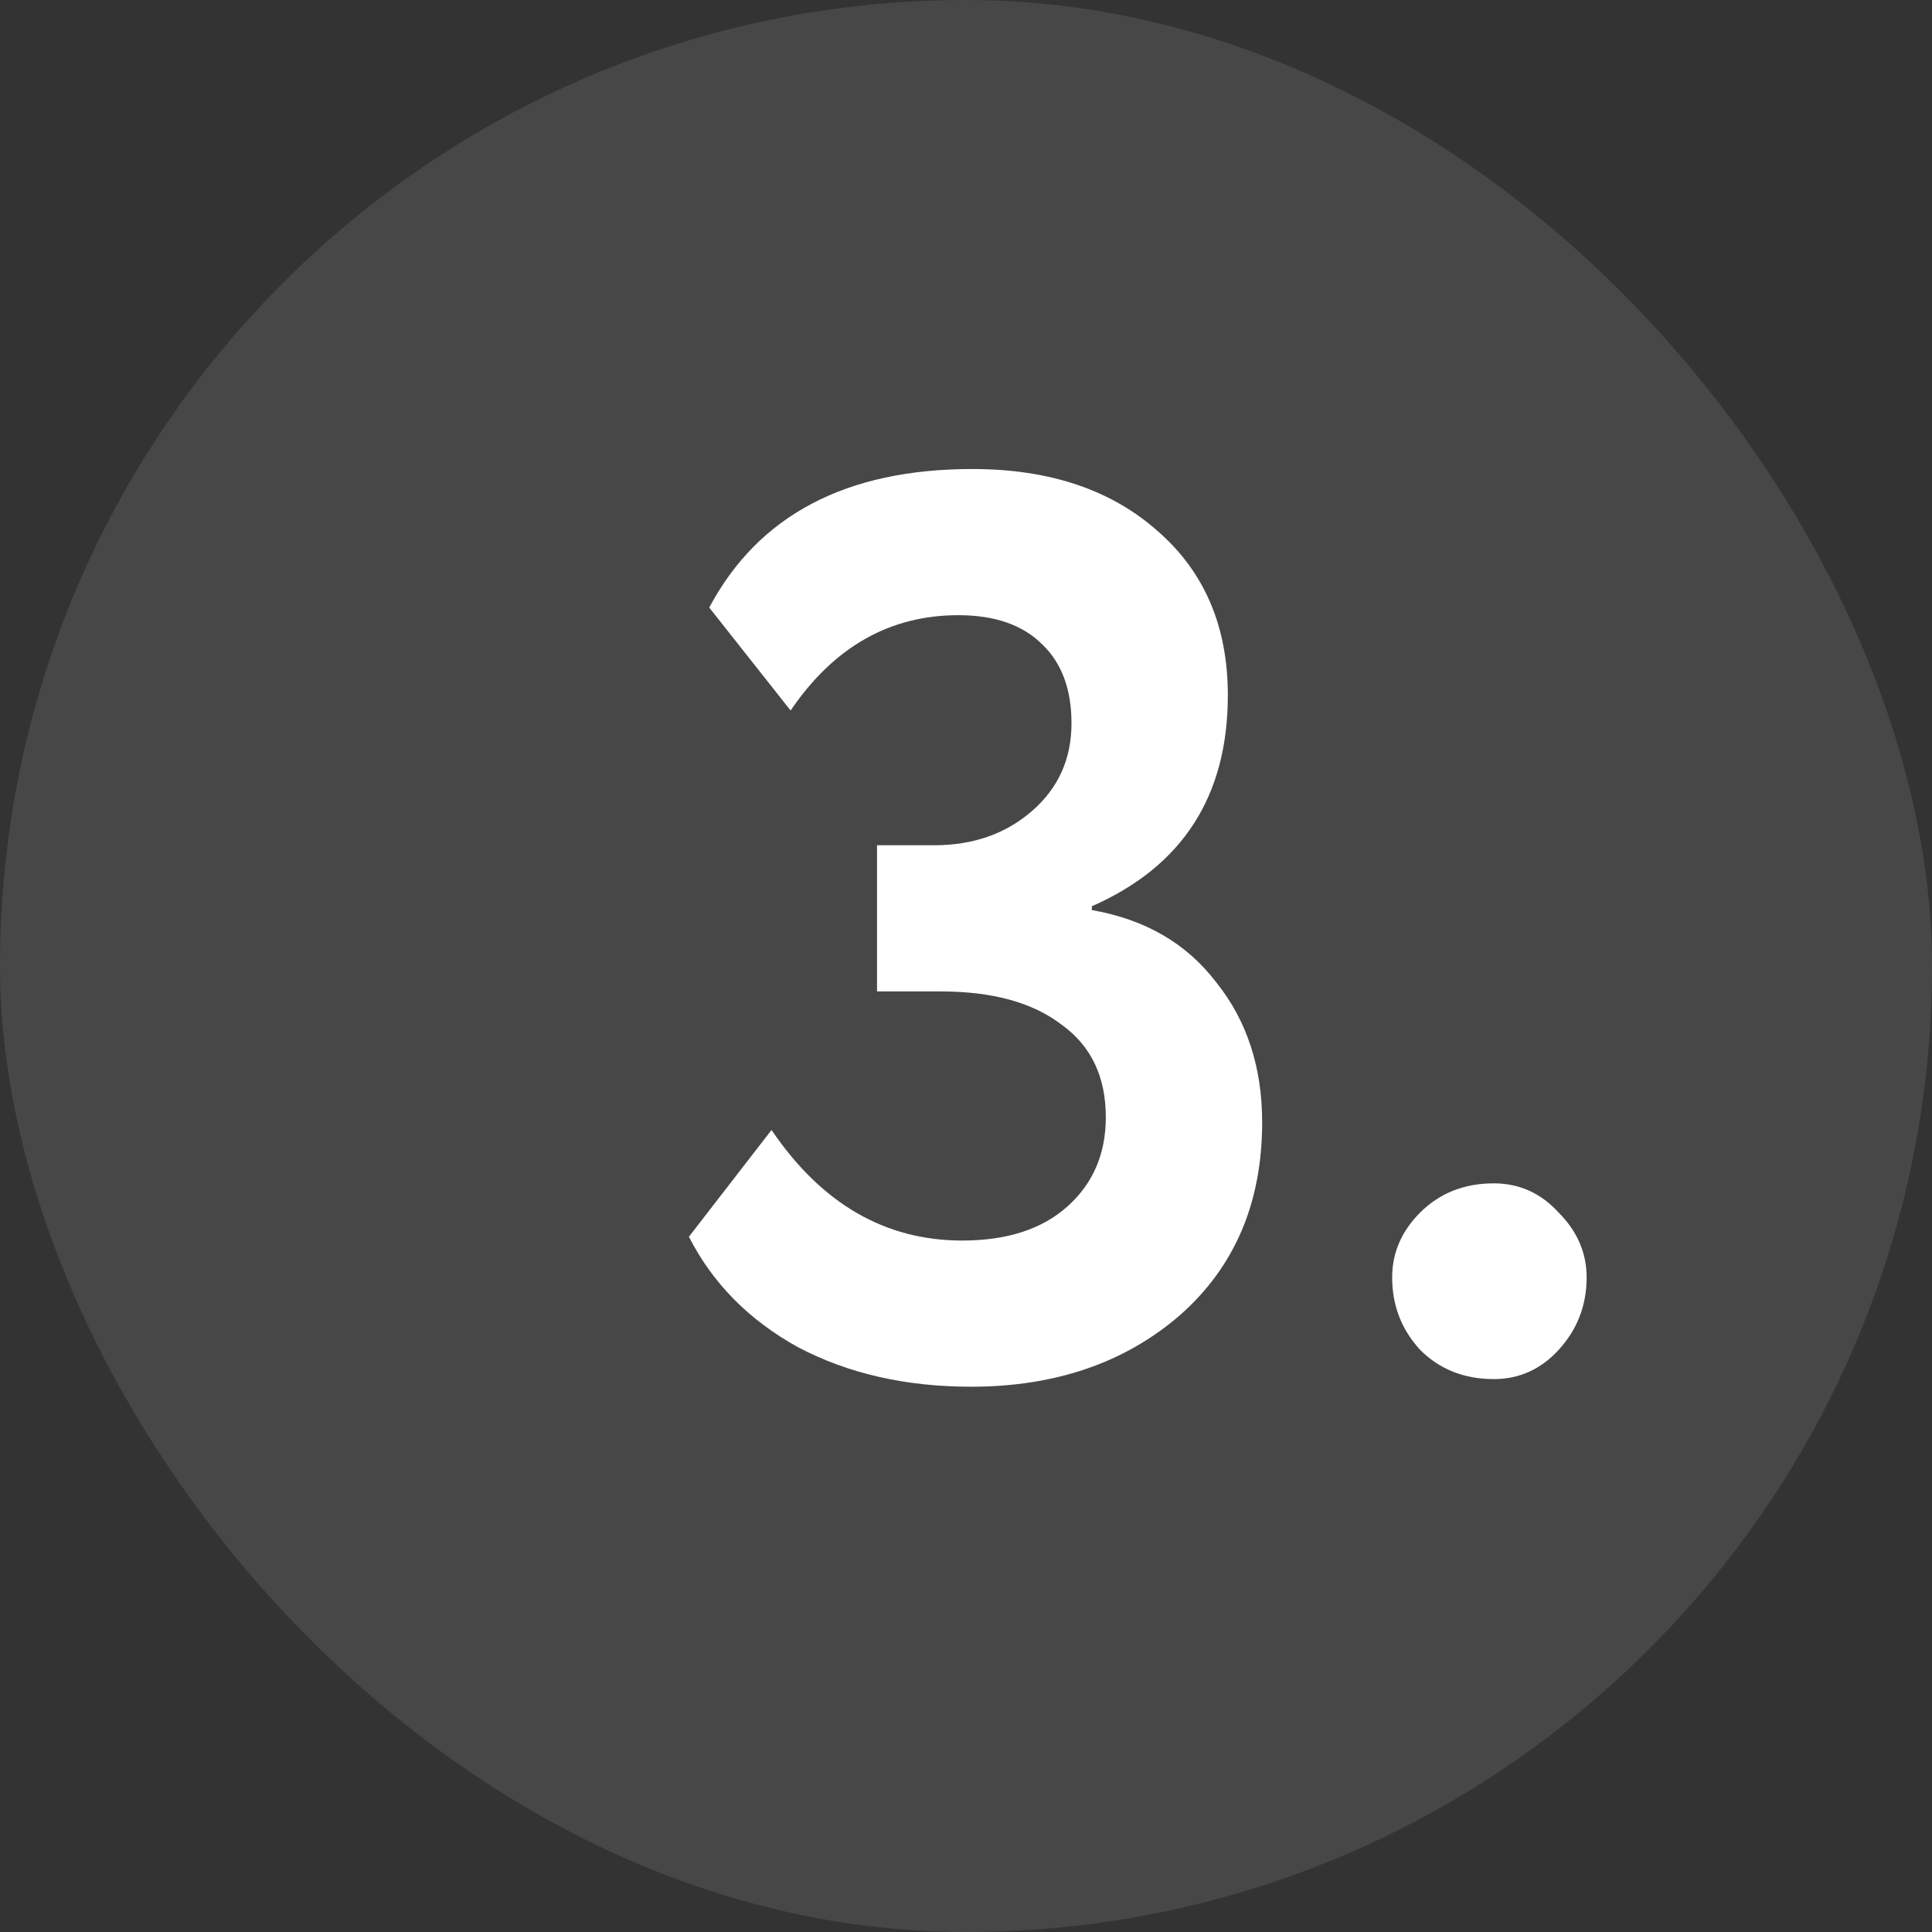 <?xml version="1.0" encoding="UTF-8"?> <svg xmlns="http://www.w3.org/2000/svg" width="38" height="38" viewBox="0 0 38 38" fill="none"><rect x="0" y="0" width="38" height="38" fill="#333333" stroke="none"/> <rect width="38" height="38" rx="19" fill="white" fill-opacity="0.1"></rect> <path d="M19.1 27.275C17.817 27.275 16.683 27.017 15.7 26.5C14.733 25.967 14.017 25.242 13.55 24.325L15.175 22.225C16.158 23.675 17.408 24.4 18.925 24.4C19.808 24.4 20.5 24.175 21 23.725C21.5 23.275 21.75 22.692 21.75 21.975C21.75 21.175 21.458 20.567 20.875 20.15C20.308 19.717 19.517 19.5 18.5 19.5H17.25V16.625H18.375C19.142 16.625 19.783 16.4 20.3 15.95C20.817 15.5 21.075 14.925 21.075 14.225C21.075 13.558 20.883 13.042 20.5 12.675C20.117 12.292 19.567 12.1 18.85 12.1C17.5 12.1 16.4 12.725 15.55 13.975L13.95 11.95C14.917 10.133 16.642 9.225 19.125 9.225C20.642 9.225 21.858 9.633 22.775 10.45C23.692 11.25 24.15 12.325 24.15 13.675C24.15 15.658 23.258 17.042 21.475 17.825V17.9C22.525 18.083 23.342 18.558 23.925 19.325C24.525 20.075 24.825 20.992 24.825 22.075C24.825 23.658 24.283 24.925 23.2 25.875C22.117 26.808 20.75 27.275 19.1 27.275ZM27.382 25.125C27.382 24.642 27.565 24.217 27.932 23.85C28.315 23.467 28.799 23.275 29.382 23.275C29.882 23.275 30.307 23.467 30.657 23.85C31.023 24.217 31.207 24.642 31.207 25.125C31.207 25.675 31.023 26.15 30.657 26.55C30.307 26.933 29.882 27.125 29.382 27.125C28.799 27.125 28.315 26.933 27.932 26.55C27.565 26.15 27.382 25.675 27.382 25.125Z" fill="white"></path> </svg> 